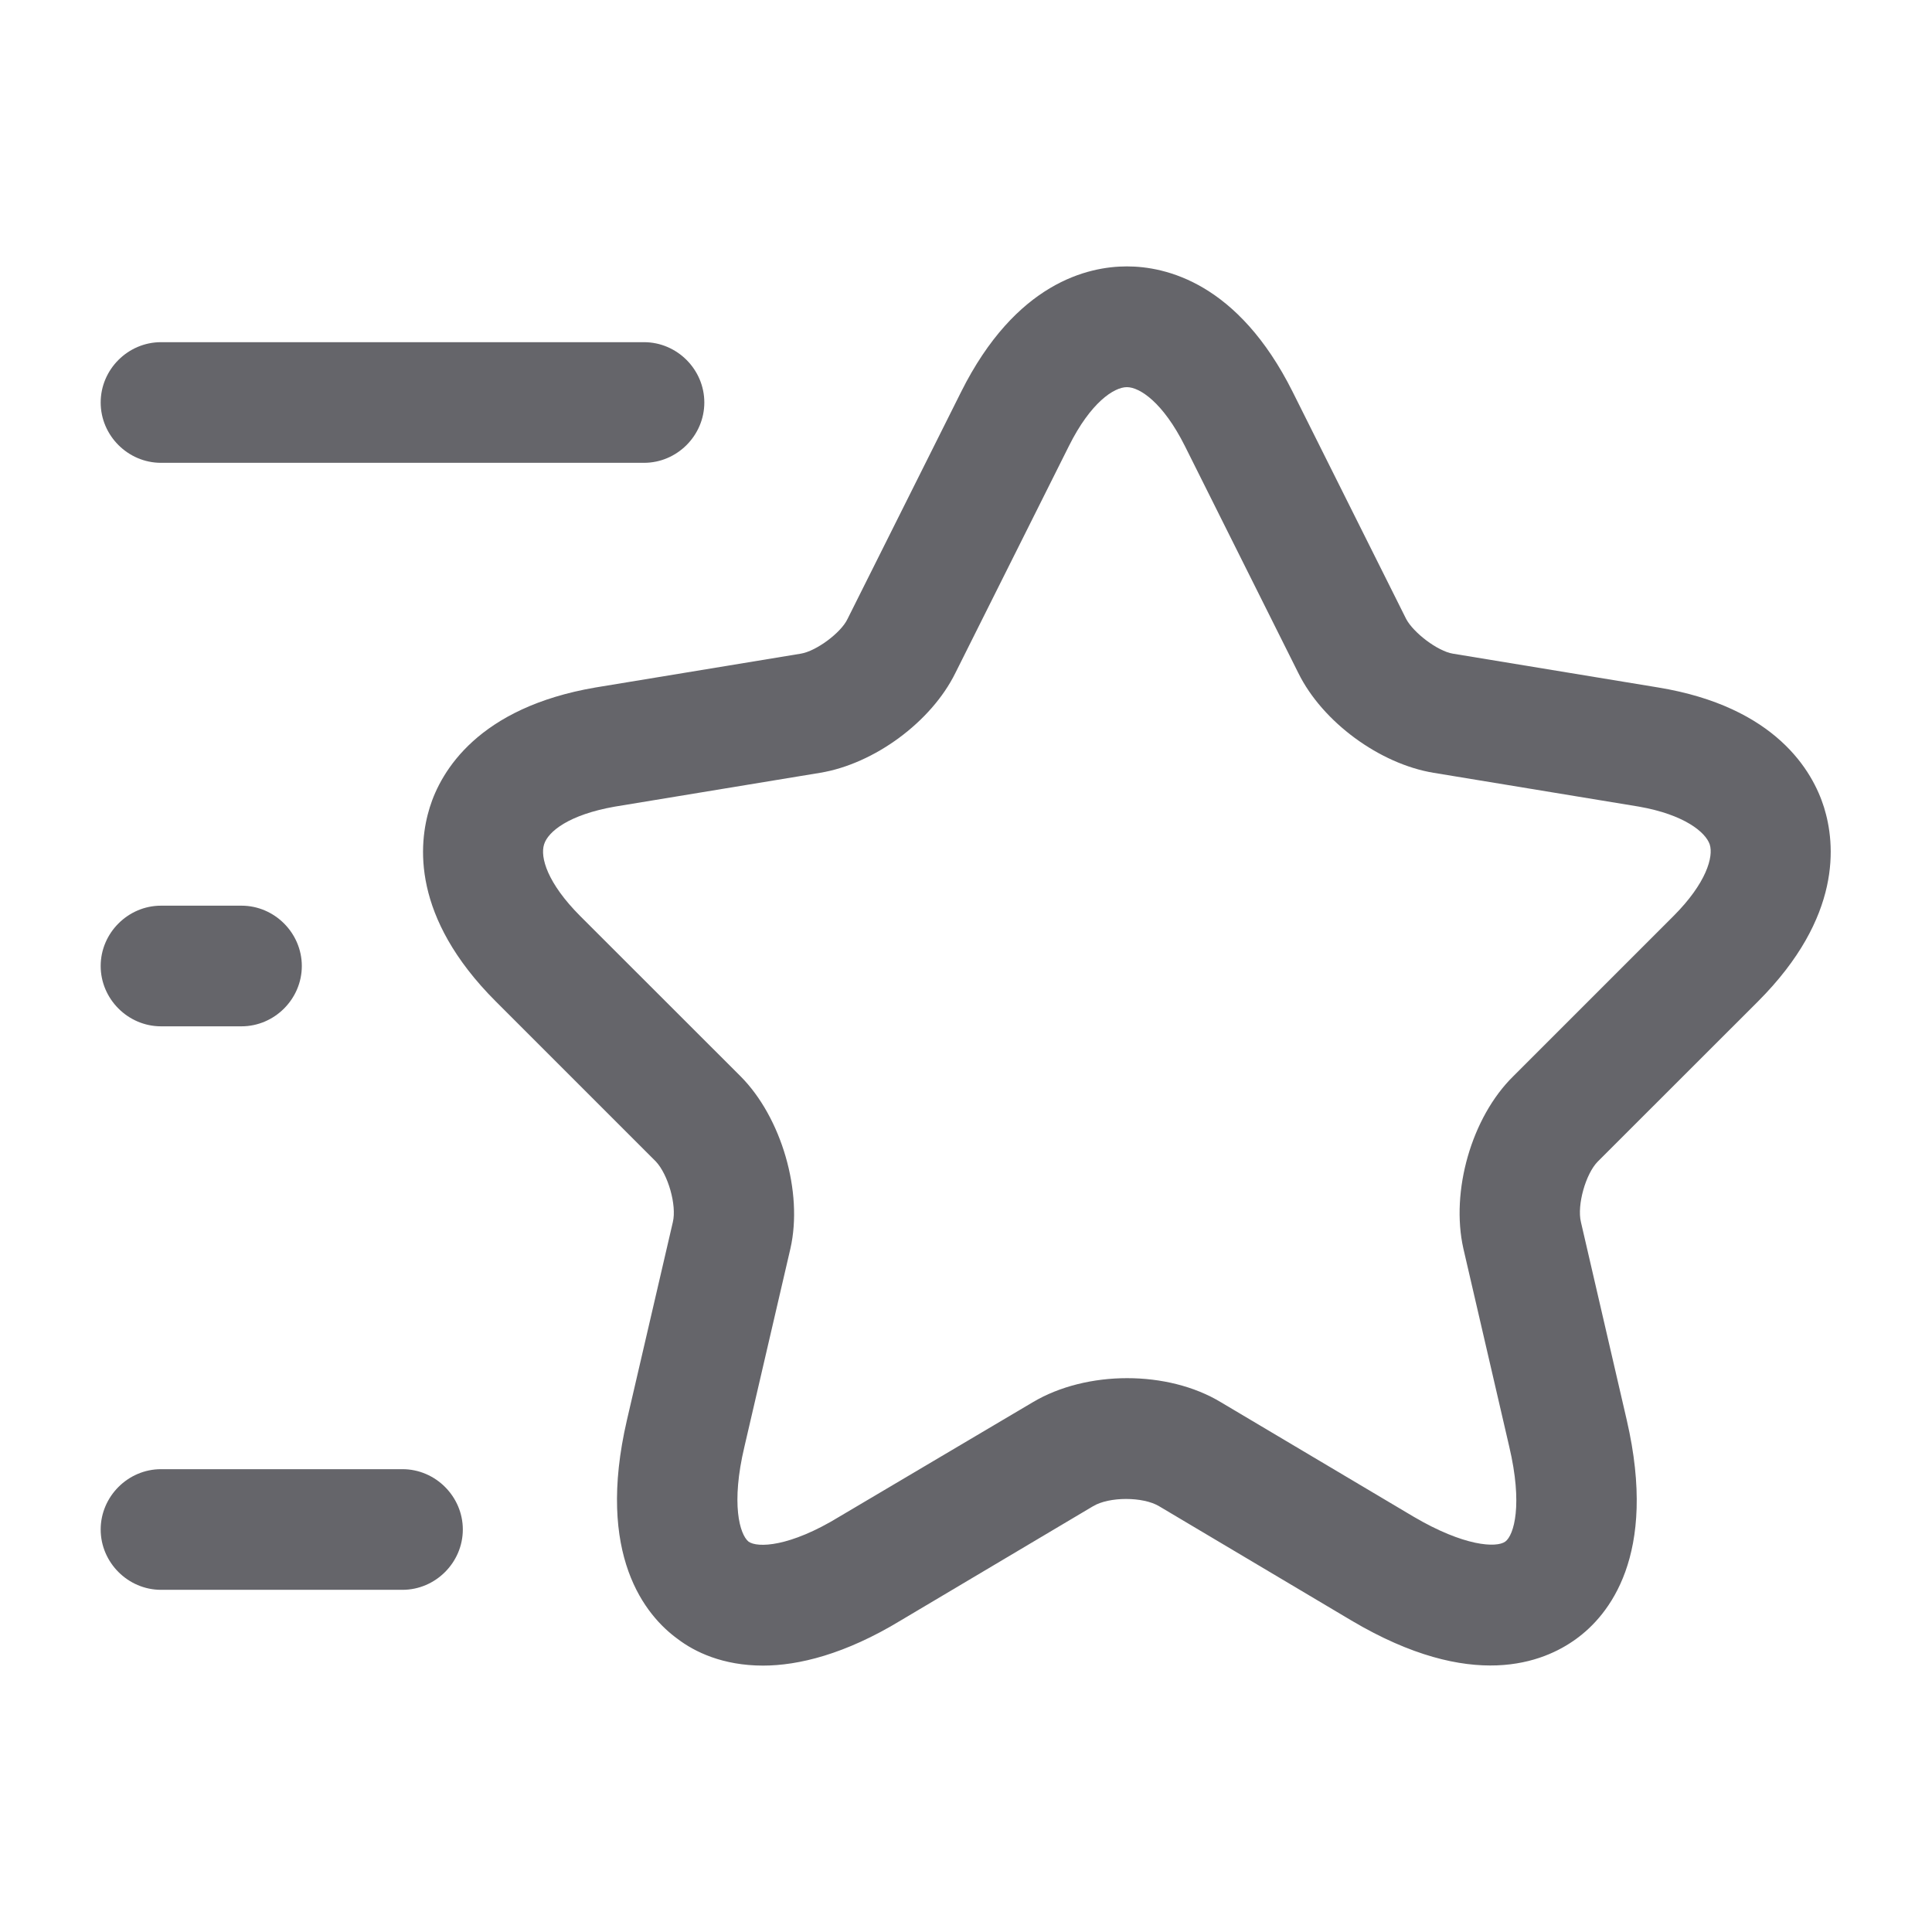 <svg width="18" height="18" viewBox="0 0 18 18" fill="none" xmlns="http://www.w3.org/2000/svg">
<path d="M7.109 15.518C6.734 15.518 6.471 15.39 6.314 15.27C6.014 15.053 5.549 14.49 5.841 13.23L6.269 11.385C6.306 11.227 6.224 10.943 6.111 10.822L4.619 9.33C3.831 8.542 3.899 7.86 4.004 7.522C4.109 7.185 4.454 6.592 5.549 6.405L7.461 6.09C7.604 6.067 7.836 5.895 7.896 5.767L8.954 3.652C9.464 2.632 10.139 2.482 10.499 2.482C10.859 2.482 11.534 2.632 12.044 3.652L13.101 5.767C13.169 5.895 13.394 6.067 13.536 6.09L15.449 6.405C16.544 6.585 16.889 7.185 16.994 7.522C17.099 7.86 17.166 8.542 16.379 9.33L14.886 10.822C14.774 10.935 14.691 11.227 14.729 11.385L15.156 13.23C15.449 14.498 14.984 15.053 14.684 15.27C14.384 15.488 13.716 15.765 12.591 15.098L10.799 14.033C10.649 13.943 10.334 13.943 10.184 14.033L8.391 15.098C7.874 15.412 7.439 15.518 7.109 15.518ZM10.499 3.607C10.379 3.607 10.161 3.75 9.959 4.155L8.901 6.27C8.676 6.727 8.144 7.117 7.641 7.2L5.729 7.515C5.301 7.59 5.106 7.747 5.069 7.867C5.031 7.987 5.099 8.227 5.406 8.535L6.899 10.027C7.281 10.41 7.484 11.107 7.364 11.633L6.936 13.477C6.809 14.01 6.891 14.295 6.974 14.363C7.056 14.422 7.356 14.415 7.821 14.13L9.621 13.065C10.124 12.765 10.881 12.765 11.376 13.065L13.169 14.13C13.641 14.408 13.941 14.422 14.024 14.363C14.106 14.303 14.189 14.018 14.061 13.477L13.634 11.633C13.514 11.1 13.709 10.41 14.099 10.027L15.591 8.535C15.899 8.227 15.966 7.98 15.929 7.867C15.891 7.755 15.696 7.59 15.269 7.515L13.356 7.2C12.854 7.117 12.321 6.727 12.096 6.27L11.039 4.155C10.836 3.75 10.619 3.607 10.499 3.607Z" fill="#65656A"/>
<path d="M6 4.312H1.5C1.192 4.312 0.938 4.058 0.938 3.75C0.938 3.442 1.192 3.188 1.5 3.188H6C6.308 3.188 6.562 3.442 6.562 3.75C6.562 4.058 6.308 4.312 6 4.312Z" fill="#65656A"/>
<path d="M3.75 14.812H1.5C1.192 14.812 0.938 14.557 0.938 14.25C0.938 13.943 1.192 13.688 1.5 13.688H3.75C4.058 13.688 4.312 13.943 4.312 14.25C4.312 14.557 4.058 14.812 3.75 14.812Z" fill="#65656A"/>
<path d="M2.25 9.562H1.5C1.192 9.562 0.938 9.307 0.938 9C0.938 8.693 1.192 8.438 1.5 8.438H2.25C2.558 8.438 2.812 8.693 2.812 9C2.812 9.307 2.558 9.562 2.25 9.562Z" fill="#65656A"/>
</svg>
